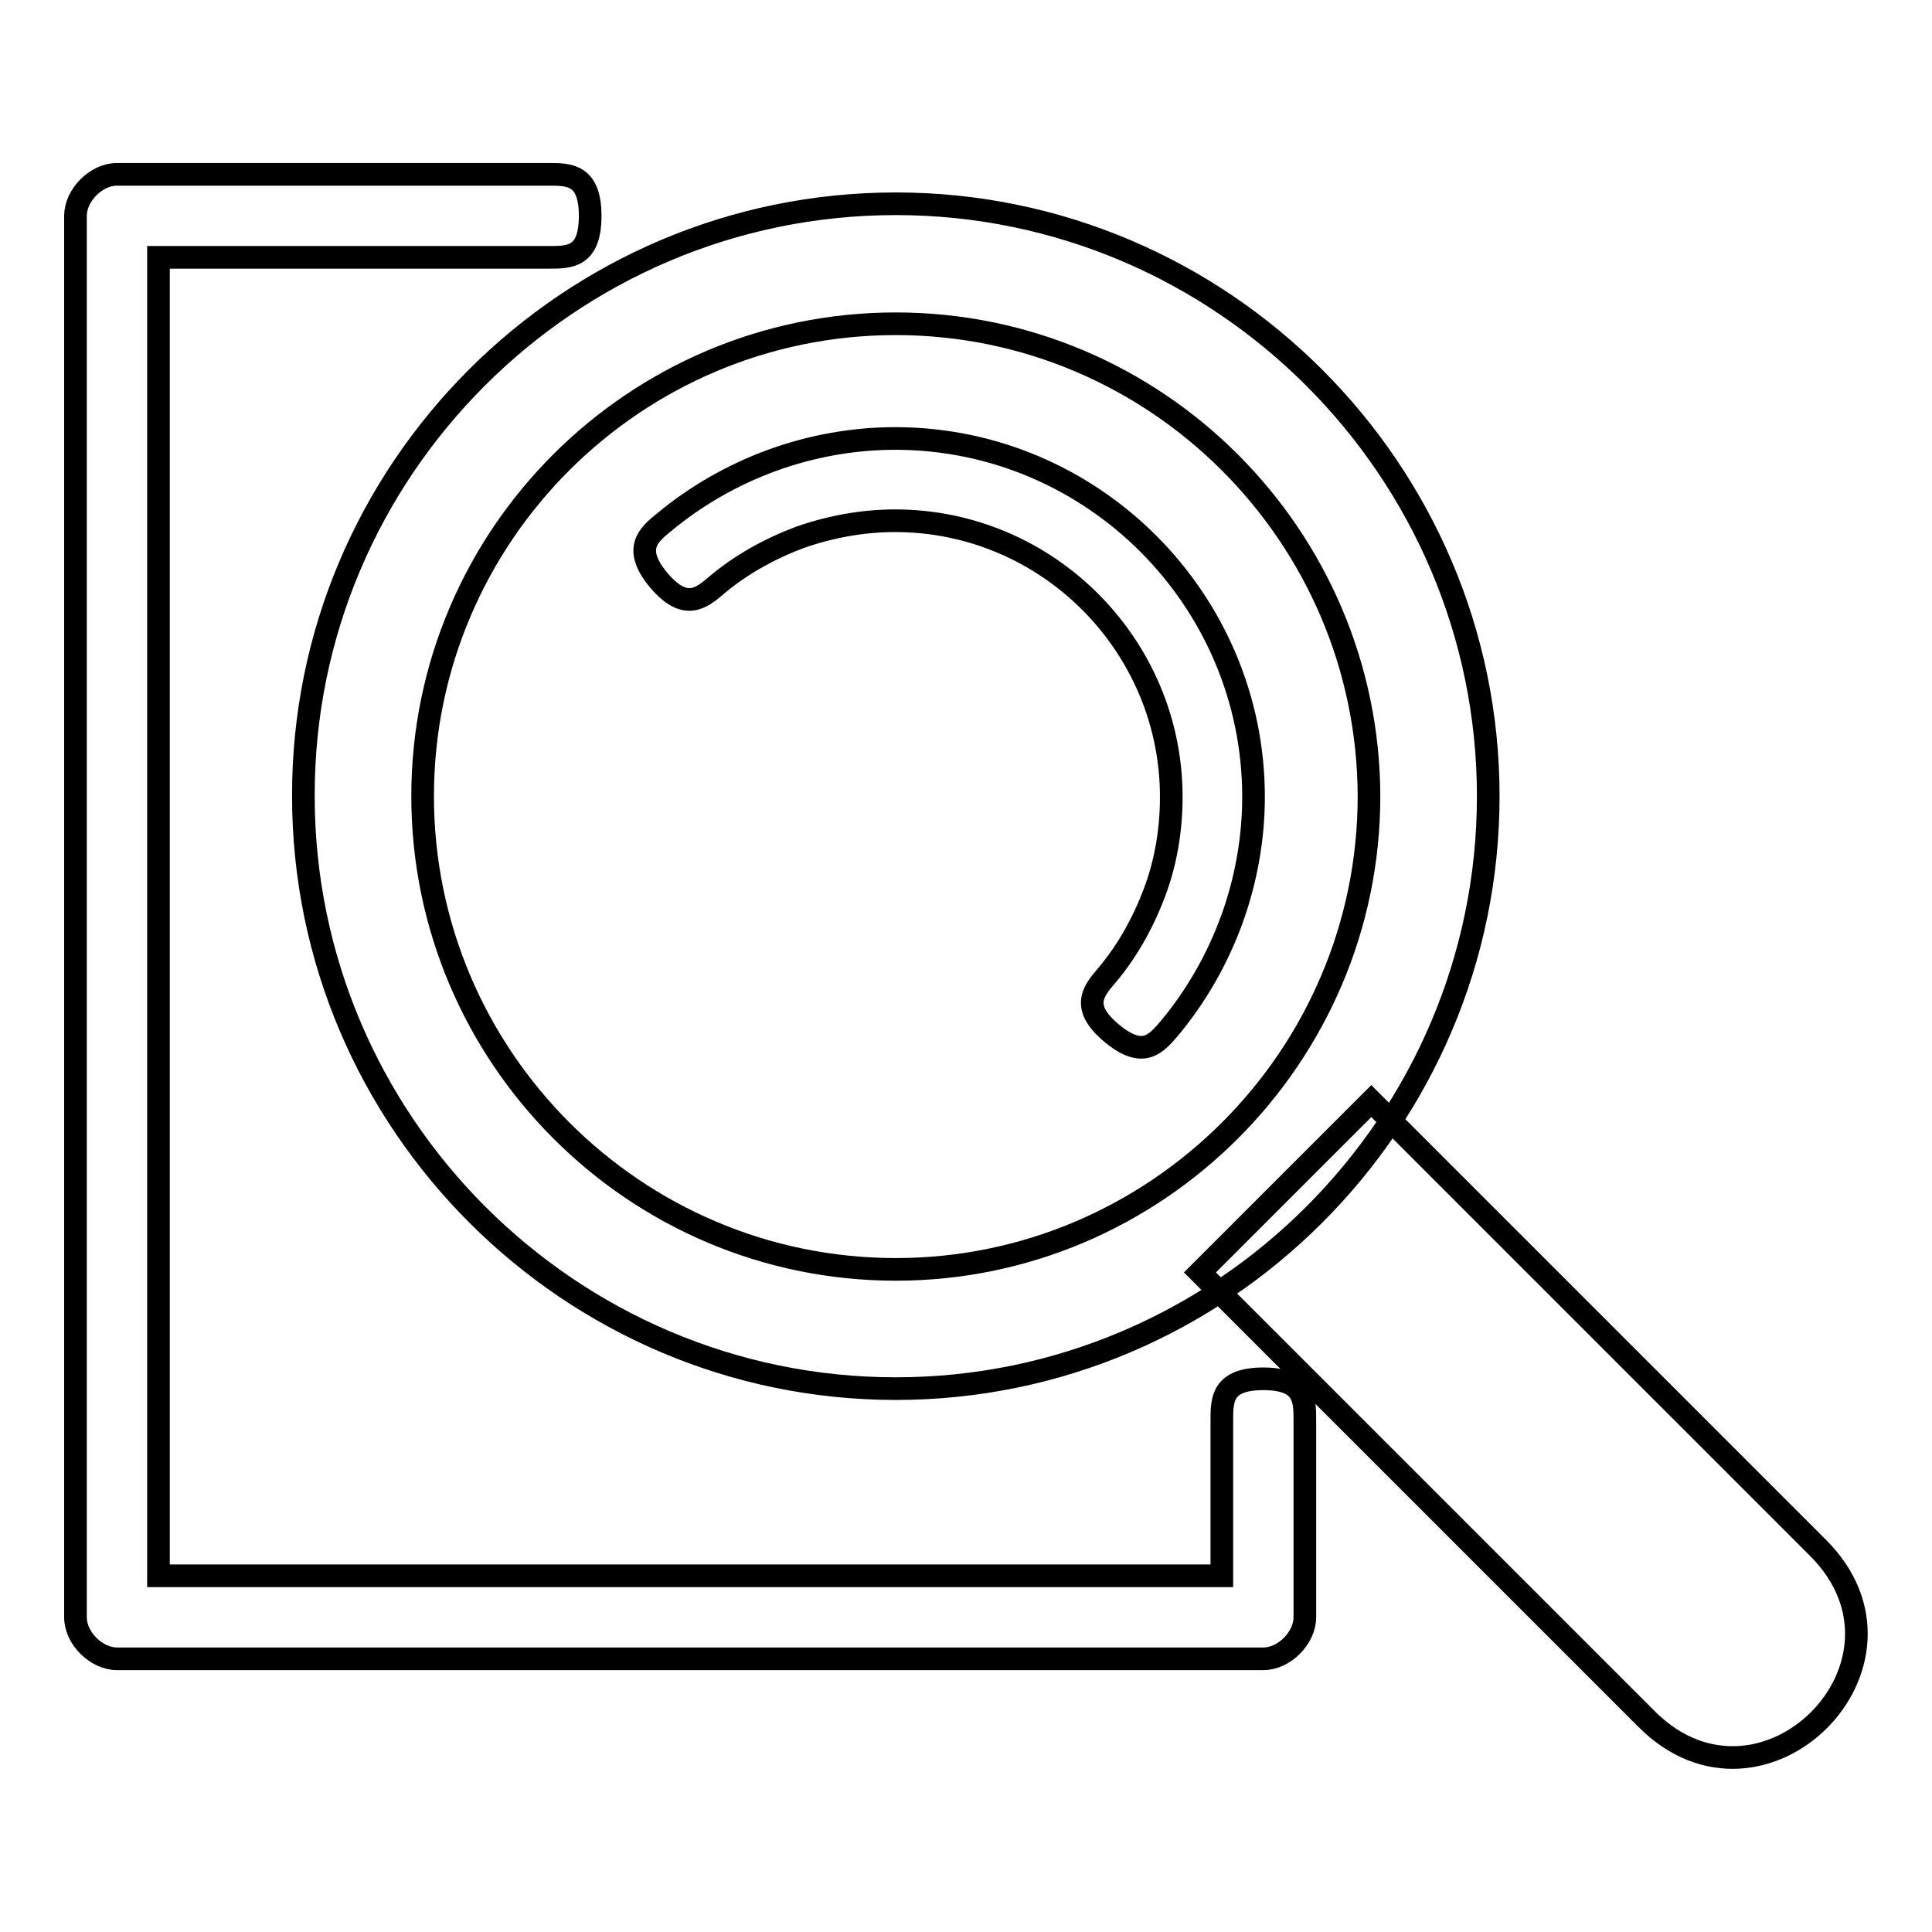<?xml version="1.0" encoding="utf-8"?>
<!-- Svg Vector Icons : http://www.onlinewebfonts.com/icon -->
<!DOCTYPE svg PUBLIC "-//W3C//DTD SVG 1.1//EN" "http://www.w3.org/Graphics/SVG/1.1/DTD/svg11.dtd">
<svg version="1.1" xmlns="http://www.w3.org/2000/svg" xmlns:xlink="http://www.w3.org/1999/xlink" x="0px" y="0px" viewBox="0 0 256 256" enable-background="new 0 0 256 256" xml:space="preserve">
<g><g><path stroke-width="3" fill-opacity="0" stroke="#000000"  d="M181.7,145.9l59.2,59.2c15.3,15.3-7.4,38-22.7,22.7l-59.2-59.2L181.7,145.9L181.7,145.9z M172.9,188.2v26.1c0,2.7-2.7,5.5-5.5,5.5H15.5c-2.7,0-5.5-2.7-5.5-5.5V28.6c0-2.7,2.7-5.5,5.5-5.5h57.2c2.7,0,5.5,0,5.5,5.5s-2.7,5.5-5.5,5.5H21v174.7h140.9v-20.6c0-2.7,0-5.5,5.5-5.5C172.9,182.7,172.9,185.5,172.9,188.2 M118.7,42.9C84.1,42.9,56,71,56,105.5c0,34.5,28.1,62.7,62.7,62.7c34.5,0,62.7-28.2,62.7-62.7C181.3,71,153.2,42.9,118.7,42.9 M118.7,27c43.2,0,78.5,35.3,78.5,78.5s-35.3,78.5-78.5,78.5c-43.2,0-78.5-35.3-78.5-78.5C40.1,62.3,75.4,27,118.7,27L118.7,27z M88,69.2c4.2-3.5,9.1-6.3,14.3-8.2c5.2-1.9,10.8-2.9,16.3-2.9c26.2,0,47.5,21.4,47.5,47.5c0,5.5-1,11.1-2.9,16.3c-1.9,5.2-4.7,10.1-8.2,14.3c-1.8,2.1-3.5,4.2-7.7,0.7c-4.2-3.5-2.4-5.6-0.6-7.7c2.7-3.2,4.8-7,6.3-11c1.5-4,2.2-8.3,2.2-12.6c0-20.1-16.4-36.6-36.6-36.6c-4.3,0-8.6,0.8-12.6,2.2c-4,1.5-7.8,3.6-11,6.3c-2.1,1.8-4.2,3.5-7.7-0.6C83.8,72.7,85.9,70.9,88,69.2L88,69.2z"/></g></g>
</svg>